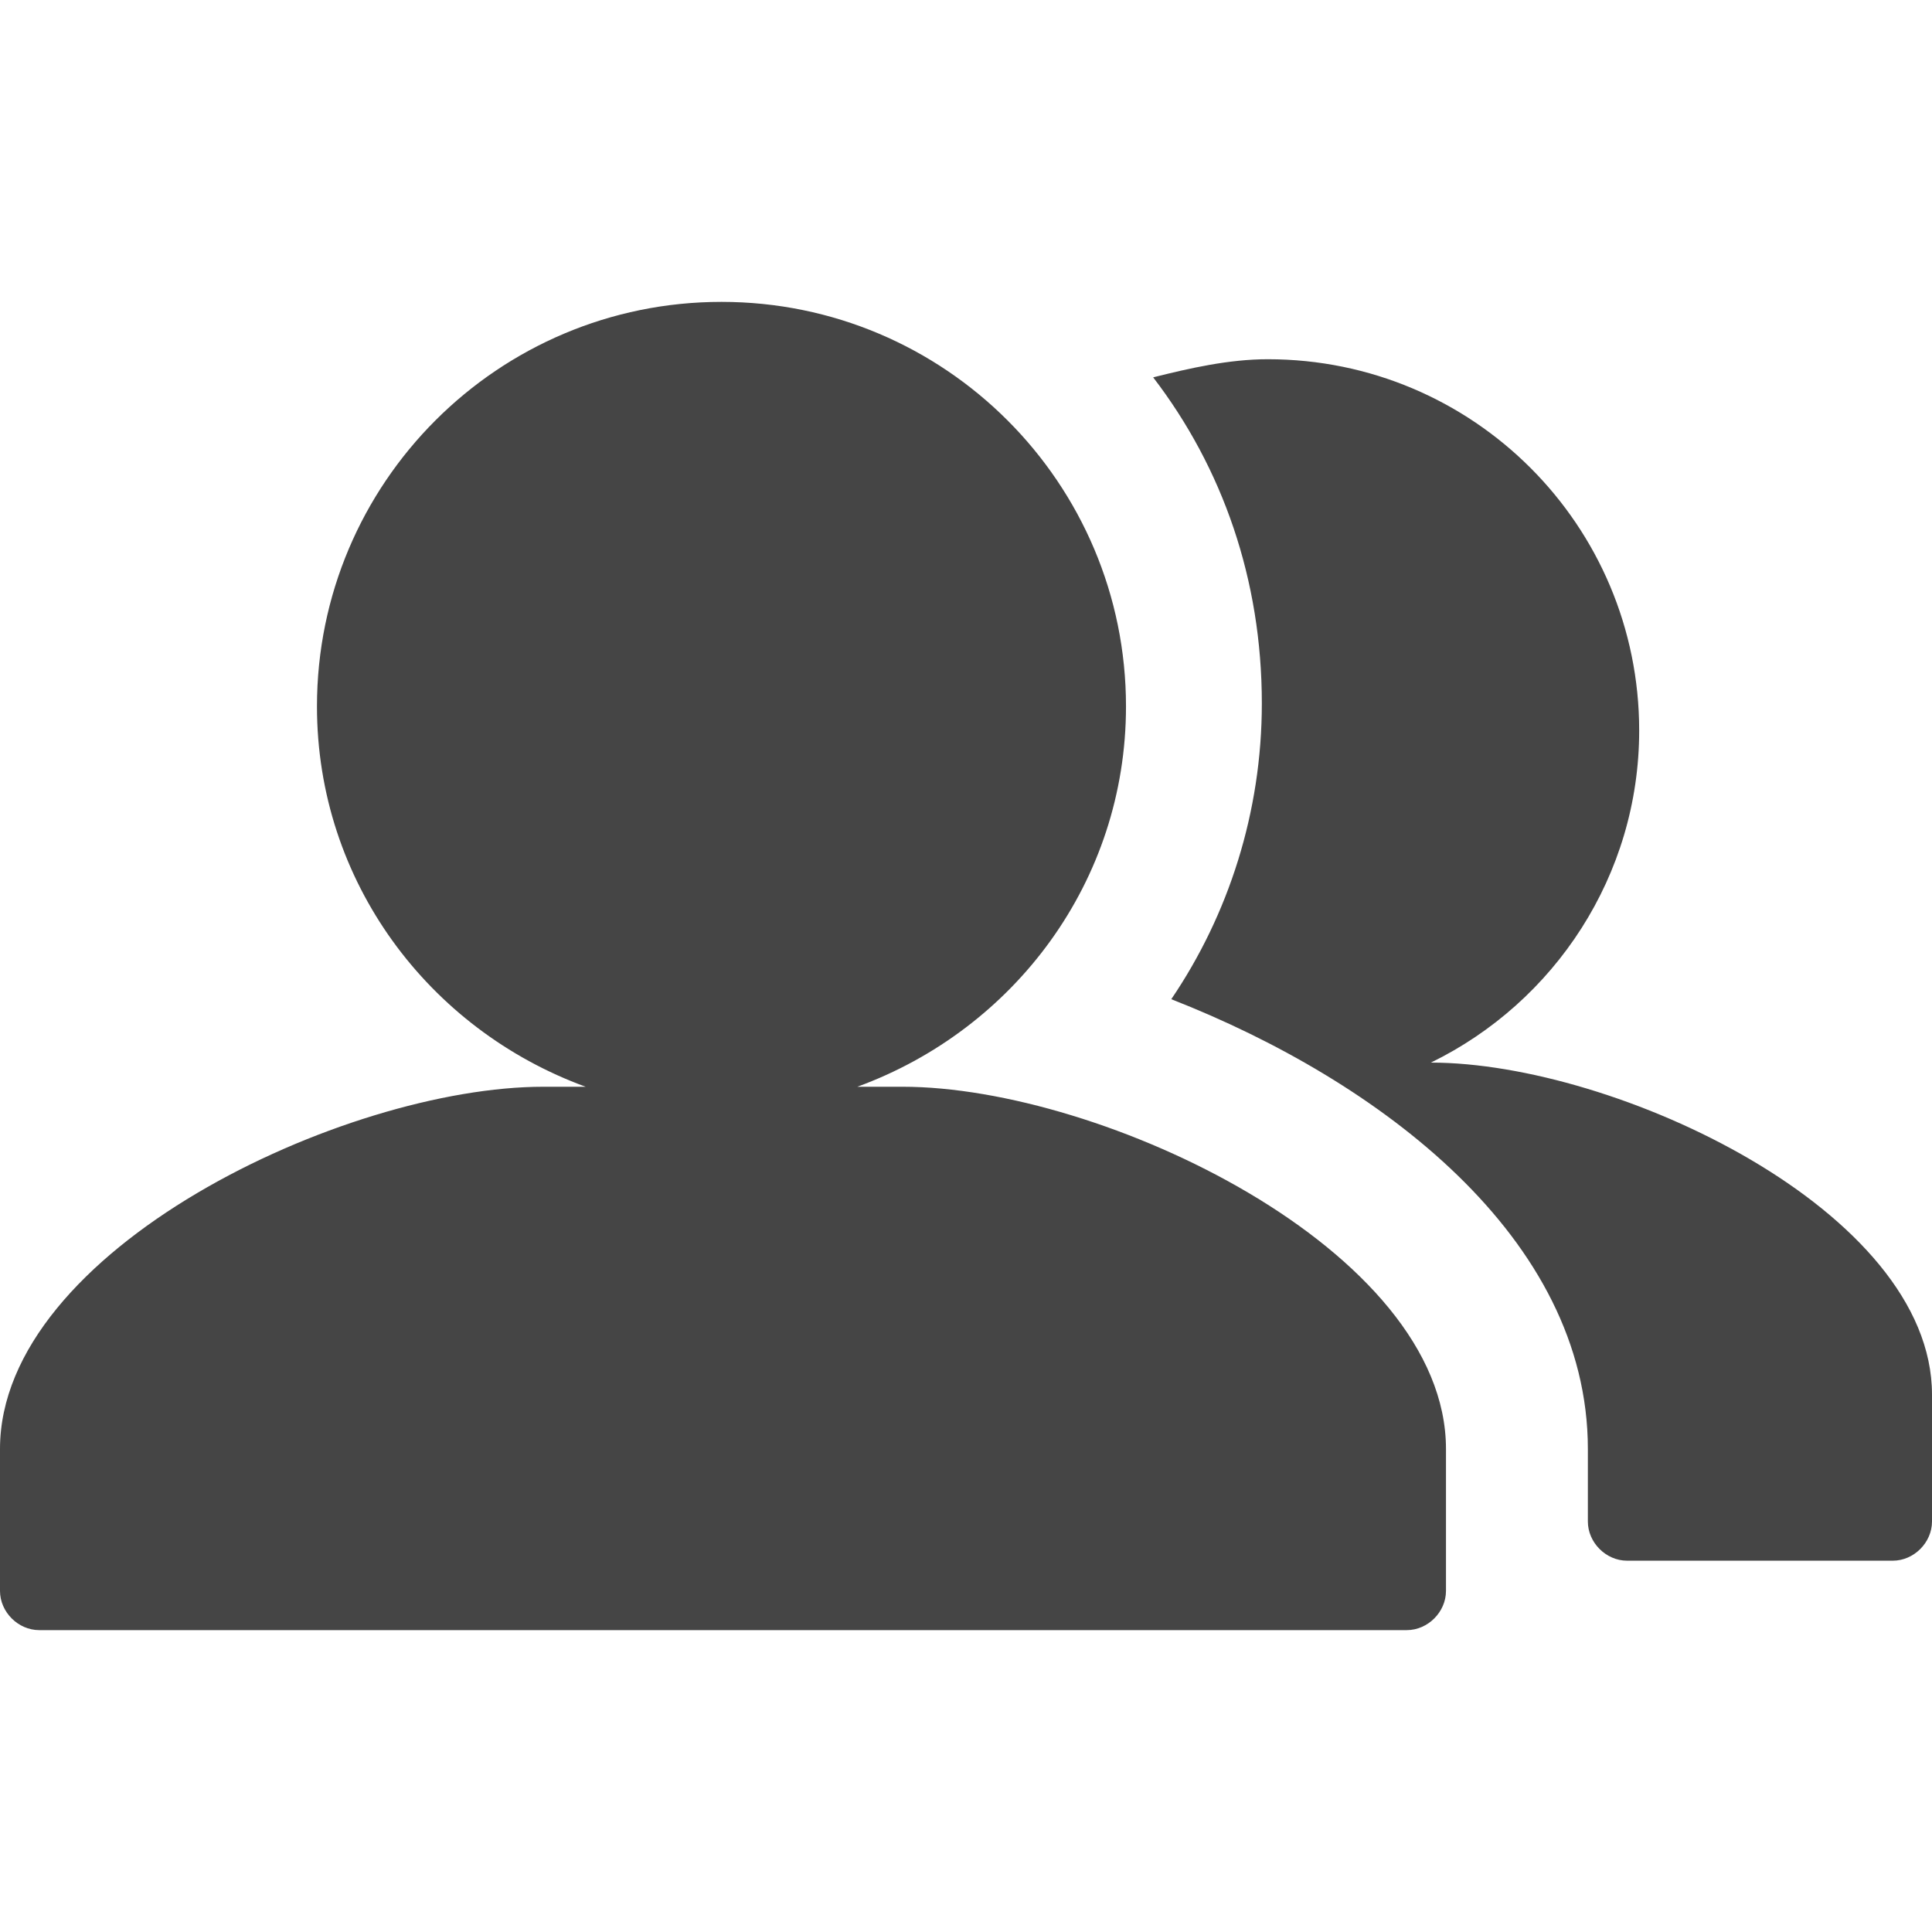 <?xml version="1.0" encoding="utf-8"?>
<!-- Generator: Adobe Illustrator 19.2.1, SVG Export Plug-In . SVG Version: 6.00 Build 0)  -->
<svg version="1.1" id="Layer_1" xmlns="http://www.w3.org/2000/svg" xmlns:xlink="http://www.w3.org/1999/xlink" x="0px" y="0px"
	 viewBox="0 0 64 64" style="enable-background:new 0 0 64 64;" xml:space="preserve">
<style type="text/css">
	.st0{fill:#454545;}
</style>
<path class="st0" d="M47.4,35.2c4.1-2,6.9-6.2,6.9-11c0-6.8-5.5-12.3-12.3-12.3c-1.3,0-2.6,0.3-3.8,0.6c2.3,3,3.6,6.7,3.6,10.8
	c0,3.6-1.1,7-3,9.8C45.7,35.8,52.6,41,52.6,48v2.4c0,0.7,0.6,1.3,1.3,1.3h8.8c0.7,0,1.3-0.6,1.3-1.3v-4.2
	C64,40.1,53.5,35.2,47.4,35.2C47.5,35.2,47.4,35.2,47.4,35.2z M28.4,36c5.2-1.9,8.9-6.8,8.9-12.6c0-7.4-6-13.4-13.4-13.4
	c-7.4,0-13.4,6-13.4,13.4c0,5.8,3.7,10.7,8.9,12.6H18c-6.6,0-18,5.4-18,12v4.7C0,53.4,0.6,54,1.3,54h45.3c0.7,0,1.3-0.6,1.3-1.3V48
	c0-6.6-11.4-12-18-12H28.4z"/>
</svg>
